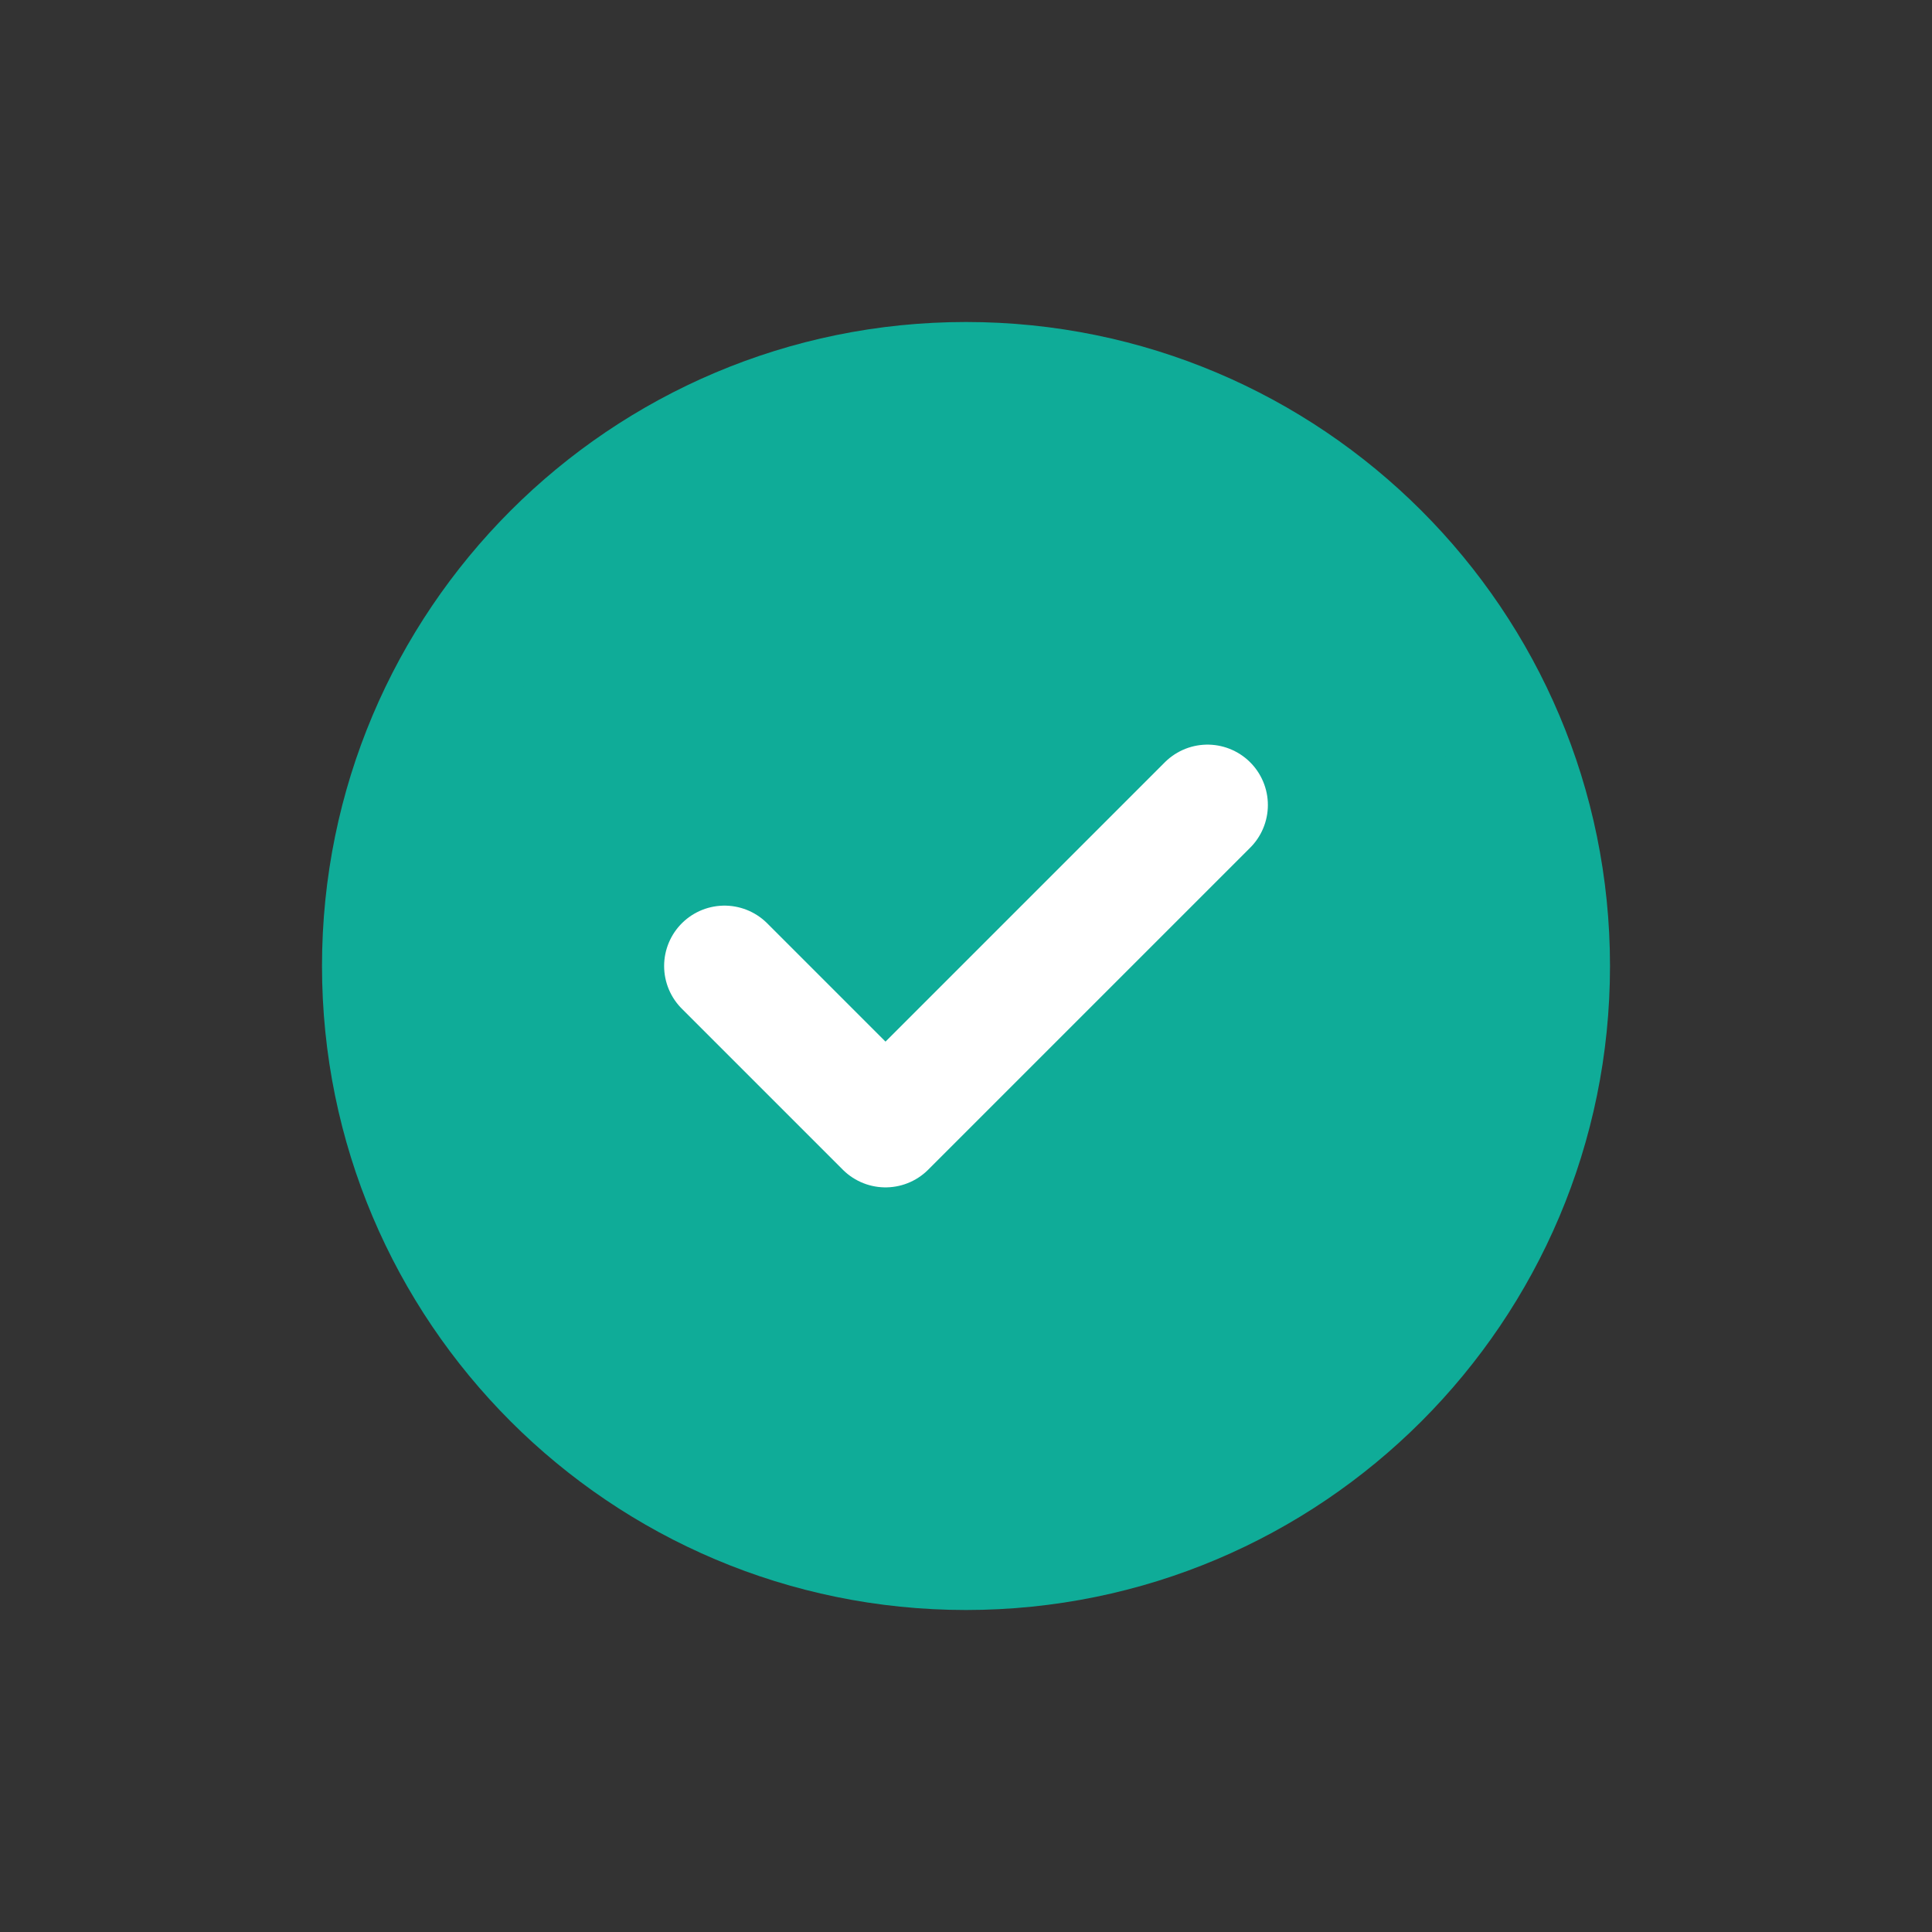<svg width="24" height="24" viewBox="0 0 24 24" fill="none" xmlns="http://www.w3.org/2000/svg">
<rect x="0" y="0" width="24" height="24" fill="#333333" stroke="none"/>
<g id="Frame">
<path id="Vector" d="M4.75 12C4.75 7.996 7.996 4.75 12 4.75C16.004 4.75 19.25 7.996 19.25 12C19.25 16.004 16.004 19.25 12 19.25C7.996 19.25 4.75 16.004 4.75 12Z" fill="#0FAC98" stroke="#0FAC98" stroke-width="1.5" stroke-linecap="round" stroke-linejoin="round"/>
<path id="Vector_2" d="M9 12L11 14L15 10" stroke="white" stroke-width="1.5" stroke-linecap="round" stroke-linejoin="round"/>
</g>
</svg>
